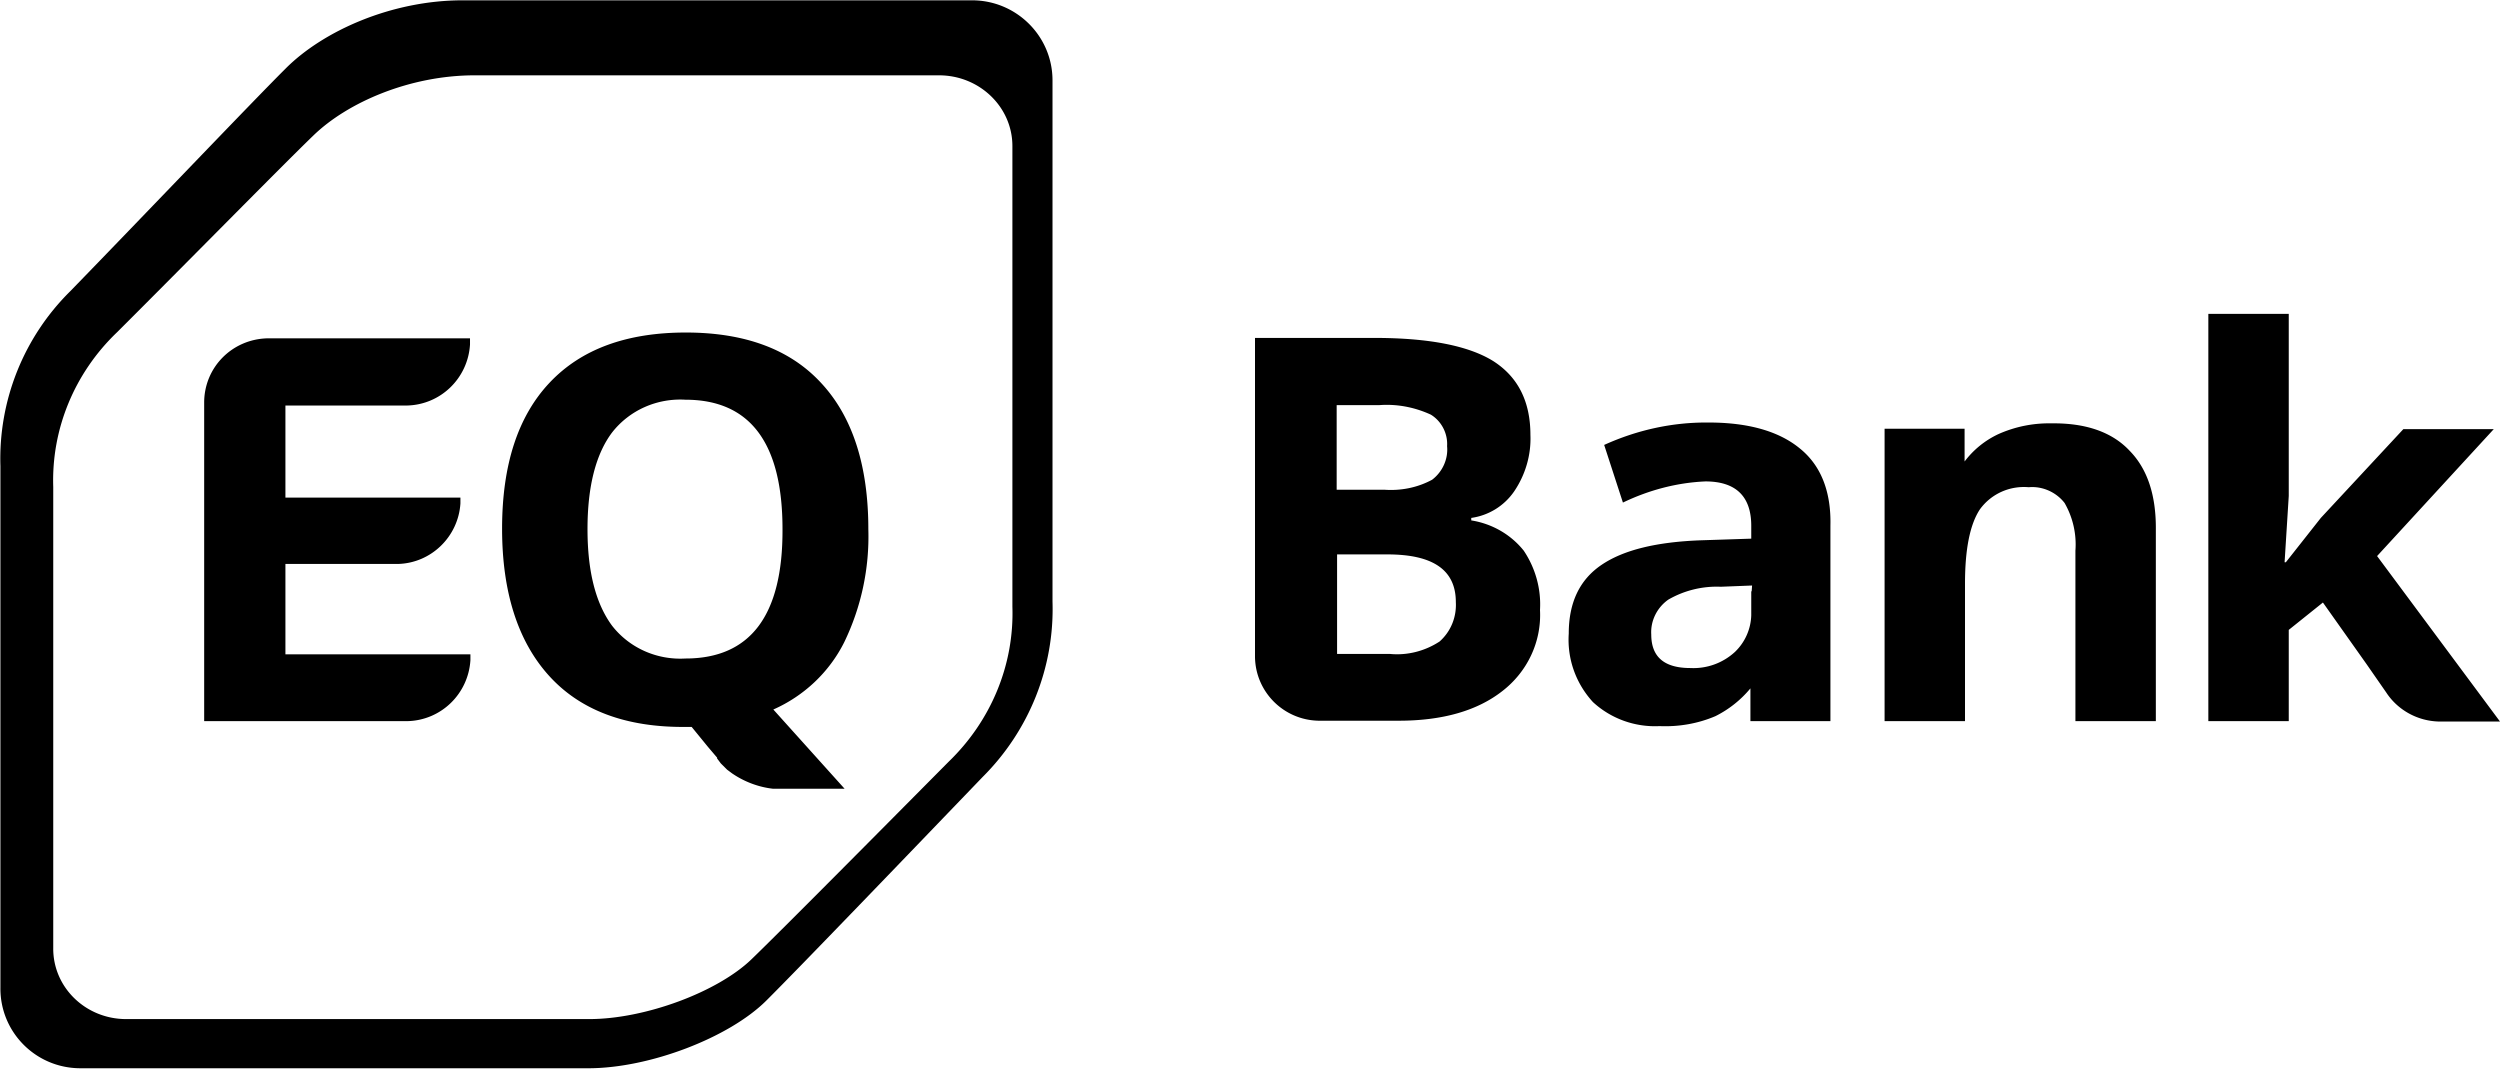 <svg xmlns="http://www.w3.org/2000/svg" width="532" height="228" fill="none"><path fill="#000" d="M206.86.068c9.399 0 17.113 7.59 17.114 17.034v110.936c.443 13.944-4.966 27.448-14.897 37.332-15.693 16.327-39.012 40.596-46.017 47.568-7.892 7.855-24.828 14.386-37.862 14.386H17.114c-9.487 0-17.113-7.678-17.024-17.121V99.179a50.1 50.1 0 0 1 14.896-37.244C30.77 45.698 53.734 21.603 60.738 14.631 68.807 6.51 83.436.068 98.421.068zM100.976 16.031c-13.662 0-27 5.694-34.356 12.87-6.386 6.161-27.322 27.453-41.71 41.803-9.054 8.657-13.985 20.59-13.58 32.912v98.114c-.082 8.346 6.87 15.131 15.52 15.131h98.538c11.882 0 27.322-5.771 34.516-12.713 6.387-6.161 27.646-27.609 41.953-42.038 9.054-8.735 13.985-20.667 13.581-32.99V31.084c0-8.345-7.033-15.053-15.601-15.053zm44.97 54.73c12.502 0 22.168 3.53 28.818 10.767 6.649 7.149 10.018 17.563 10.018 31.066a51.6 51.6 0 0 1-5.142 24.094c-3.192 6.354-8.512 11.384-15.074 14.296l15.163 16.858h-15.251c-3.104-.353-6.119-1.501-8.69-3.266l-1.063-.794-1.33-1.324-.798-1.06v-.175l-1.951-2.295-3.458-4.237h-1.418c-12.591.089-22.256-3.53-28.906-10.855s-10.019-17.827-10.019-31.33c0-13.591 3.369-23.917 10.107-31.066 6.739-7.148 16.404-10.678 28.994-10.678m217.677 19.152c8.423 0 14.896 1.853 19.329 5.472 4.522 3.618 6.739 9.179 6.562 16.504v41.567h-17.025v-6.972a23 23 0 0 1-7.447 5.913c-3.724 1.589-7.803 2.295-11.882 2.119-5.231.264-10.374-1.589-14.186-5.12-3.636-3.971-5.497-9.178-5.143-14.561 0-6.619 2.306-11.473 7.005-14.65 4.699-3.178 11.704-4.854 21.014-5.207l10.817-.354v-2.735c0-6.266-3.281-9.444-9.754-9.444-6.118.265-12.058 1.854-17.556 4.501l-3.99-12.267c7.005-3.178 14.542-4.854 22.256-4.766M487.047 66.79v38.744l-.887 14.12h.266l7.448-9.442 17.557-18.887h19.24l-24.827 27.006 26.157 35.214h-12.945c-4.522-.088-8.778-2.383-11.261-6.178l-4.167-6.002-9.311-13.149-7.27 5.824v19.416h-17.112V66.79zm-387.029 6.53c-.444 7.149-6.207 12.797-13.39 12.974h-25.89v19.593h37.24v1.235c-.444 7.06-6.207 12.709-13.3 12.886h-23.94v19.239h39.367v1.235c-.443 7.149-6.206 12.797-13.388 12.974H43.448v-67.78c0-7.5 5.94-13.502 13.477-13.679h43.093zm336.578 16.77c7.27-.088 12.856 1.853 16.58 5.824q5.719 5.825 5.587 16.945v40.597h-17.114v-36.272a17.7 17.7 0 0 0-2.305-10.15c-1.774-2.294-4.699-3.618-7.625-3.353-4.079-.353-7.98 1.412-10.374 4.677-2.128 3.178-3.192 8.473-3.192 15.797v29.301H401.04v-62.22h17.024v6.973a19.2 19.2 0 0 1 7.182-5.825 26.4 26.4 0 0 1 11.35-2.294M292.512 71.91c11.615 0 20.039 1.676 25.27 4.942 5.231 3.353 7.892 8.56 7.892 15.709.177 4.236-1.064 8.472-3.458 12.002a13.31 13.31 0 0 1-9.133 5.649v.529c4.433.706 8.423 3.001 11.172 6.443 2.482 3.706 3.724 8.119 3.458 12.62.355 6.707-2.66 13.15-8.068 17.298-5.32 4.147-12.68 6.266-21.99 6.266h-17.113c-7.448-.176-13.389-6.178-13.478-13.592V71.909zm73.682 52.951a20.6 20.6 0 0 0-11.172 2.737c-2.393 1.676-3.812 4.5-3.635 7.413 0 4.854 2.837 7.148 8.335 7.148a13.04 13.04 0 0 0 9.487-3.441 11.26 11.26 0 0 0 3.458-7.767v-5.118h.089l.088-1.236zM145.857 85.059c-6.028-.353-11.88 2.206-15.604 6.971-3.458 4.59-5.231 11.474-5.232 20.564 0 9.09 1.774 15.886 5.232 20.563 3.724 4.766 9.575 7.326 15.604 6.973 13.832 0 20.749-9.179 20.661-27.536 0-18.357-6.918-27.535-20.661-27.535m138.675 32.919v21.181h11.261c3.724.353 7.448-.618 10.551-2.647 2.394-2.118 3.635-5.208 3.458-8.385 0-6.796-4.788-10.149-14.541-10.149zm19.95-29.742c-3.458-1.588-7.182-2.295-10.906-2.03h-9.133v18.004h10.109c3.546.265 7.093-.441 10.196-2.118 2.217-1.677 3.458-4.413 3.192-7.149.178-2.647-1.152-5.295-3.458-6.707"/></svg>